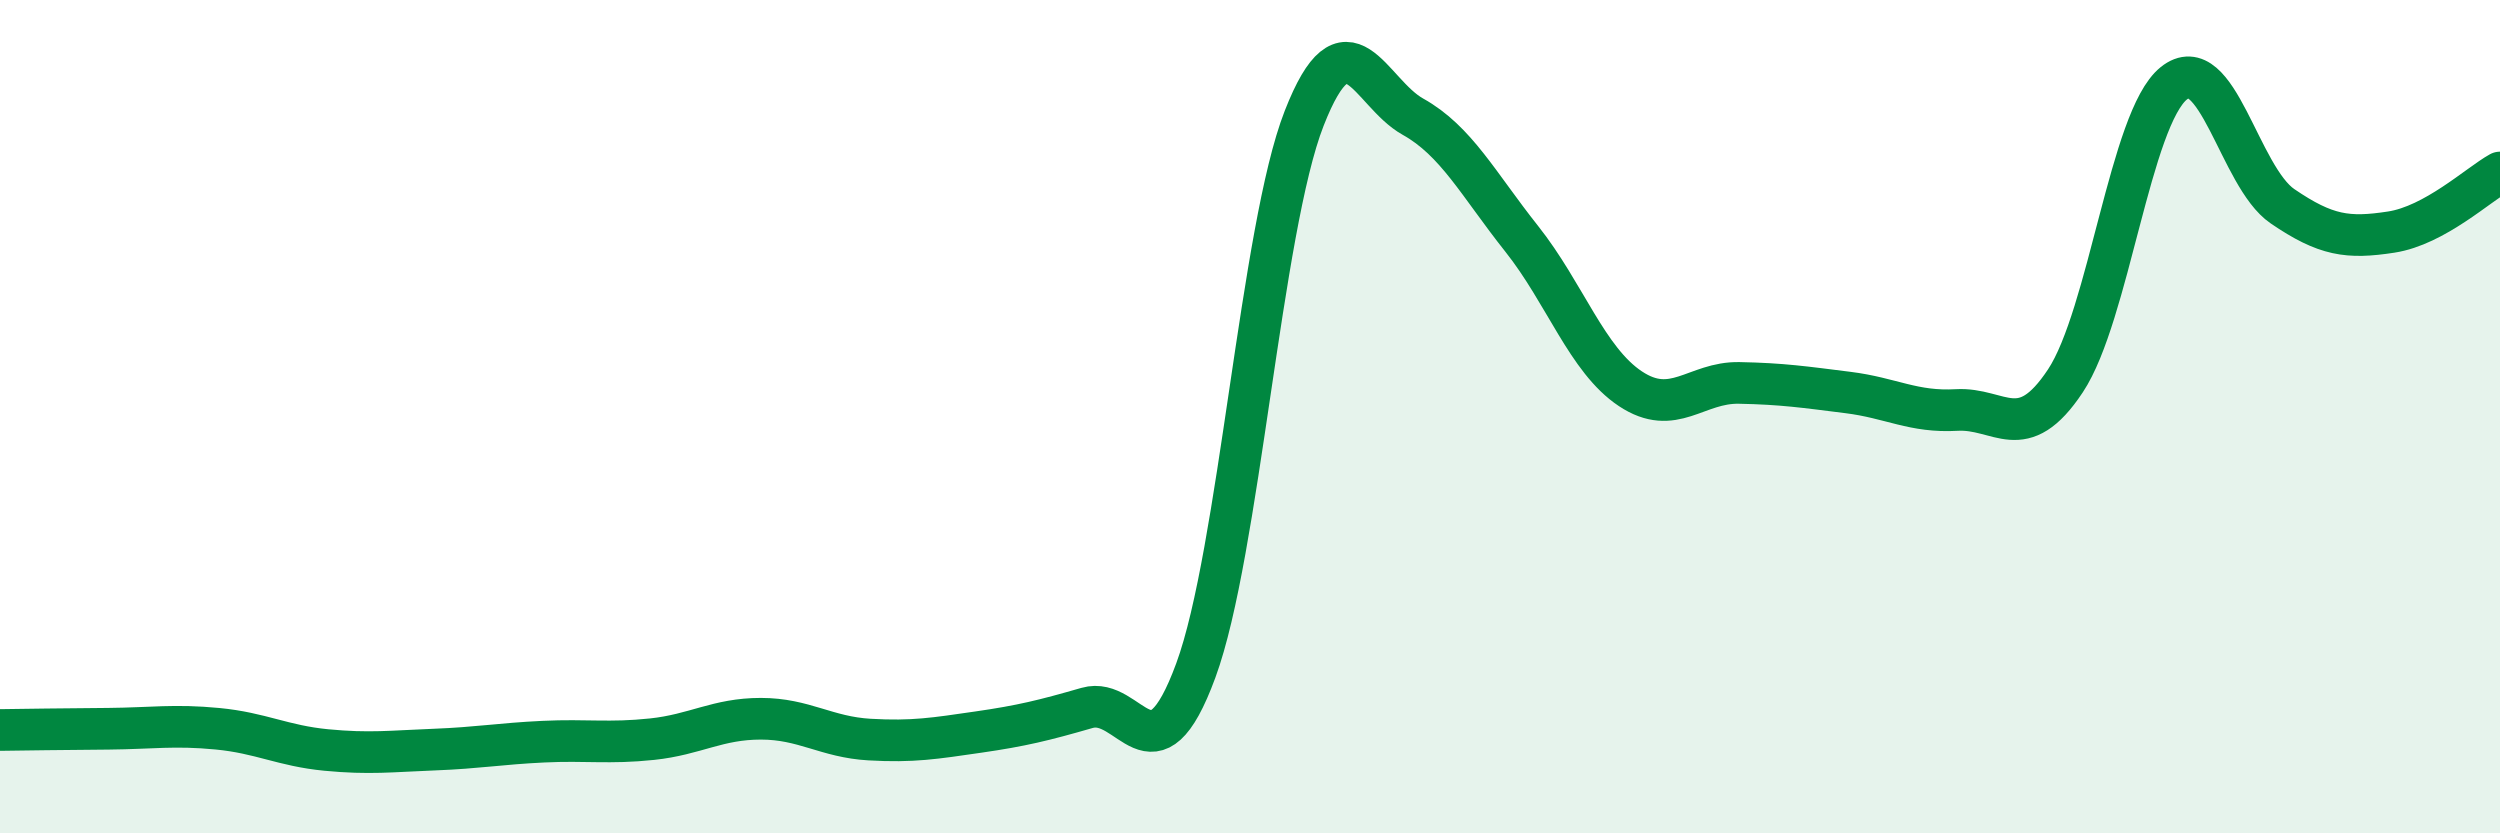 
    <svg width="60" height="20" viewBox="0 0 60 20" xmlns="http://www.w3.org/2000/svg">
      <path
        d="M 0,17.52 C 0.52,17.51 1.57,17.5 2.61,17.49 C 3.65,17.48 4.18,17.39 5.22,17.49 C 6.26,17.59 6.79,17.9 7.83,18 C 8.87,18.1 9.39,18.03 10.43,17.99 C 11.47,17.95 12,17.85 13.04,17.8 C 14.08,17.75 14.61,17.85 15.65,17.74 C 16.69,17.63 17.22,17.25 18.26,17.25 C 19.3,17.25 19.83,17.69 20.87,17.75 C 21.91,17.81 22.44,17.72 23.48,17.57 C 24.52,17.42 25.05,17.29 26.09,16.99 C 27.13,16.69 27.66,18.92 28.7,16.09 C 29.74,13.26 30.26,5.5 31.3,2.84 C 32.34,0.18 32.87,2.22 33.91,2.8 C 34.95,3.38 35.48,4.42 36.52,5.73 C 37.56,7.04 38.09,8.64 39.13,9.33 C 40.17,10.02 40.7,9.17 41.74,9.19 C 42.78,9.21 43.31,9.29 44.35,9.42 C 45.39,9.55 45.92,9.9 46.96,9.84 C 48,9.78 48.53,10.71 49.57,9.14 C 50.61,7.57 51.13,2.84 52.17,2 C 53.21,1.16 53.74,4.24 54.78,4.95 C 55.82,5.66 56.35,5.73 57.39,5.57 C 58.43,5.41 59.48,4.43 60,4.14L60 20L0 20Z"
        fill="#008740"
        opacity="0.1"
        stroke-linecap="round"
        stroke-linejoin="round"
      />
      <path
        d="M 0,17.52 C 0.52,17.51 1.57,17.5 2.61,17.49 C 3.65,17.48 4.18,17.39 5.22,17.49 C 6.26,17.59 6.79,17.9 7.83,18 C 8.87,18.1 9.39,18.03 10.43,17.99 C 11.47,17.95 12,17.85 13.04,17.8 C 14.08,17.75 14.61,17.85 15.65,17.74 C 16.69,17.63 17.22,17.25 18.26,17.25 C 19.3,17.25 19.83,17.69 20.87,17.75 C 21.91,17.81 22.44,17.72 23.48,17.57 C 24.52,17.42 25.05,17.29 26.09,16.99 C 27.13,16.69 27.66,18.92 28.7,16.09 C 29.74,13.26 30.26,5.5 31.3,2.84 C 32.34,0.18 32.87,2.22 33.91,2.8 C 34.95,3.38 35.48,4.42 36.52,5.73 C 37.56,7.04 38.09,8.64 39.13,9.33 C 40.17,10.02 40.7,9.17 41.74,9.19 C 42.78,9.21 43.31,9.29 44.35,9.42 C 45.39,9.55 45.92,9.9 46.96,9.84 C 48,9.78 48.53,10.71 49.57,9.14 C 50.61,7.57 51.13,2.84 52.17,2 C 53.21,1.16 53.74,4.24 54.78,4.95 C 55.82,5.66 56.35,5.73 57.39,5.57 C 58.43,5.41 59.48,4.43 60,4.14"
        stroke="#008740"
        stroke-width="1"
        fill="none"
        stroke-linecap="round"
        stroke-linejoin="round"
      />
    </svg>
  